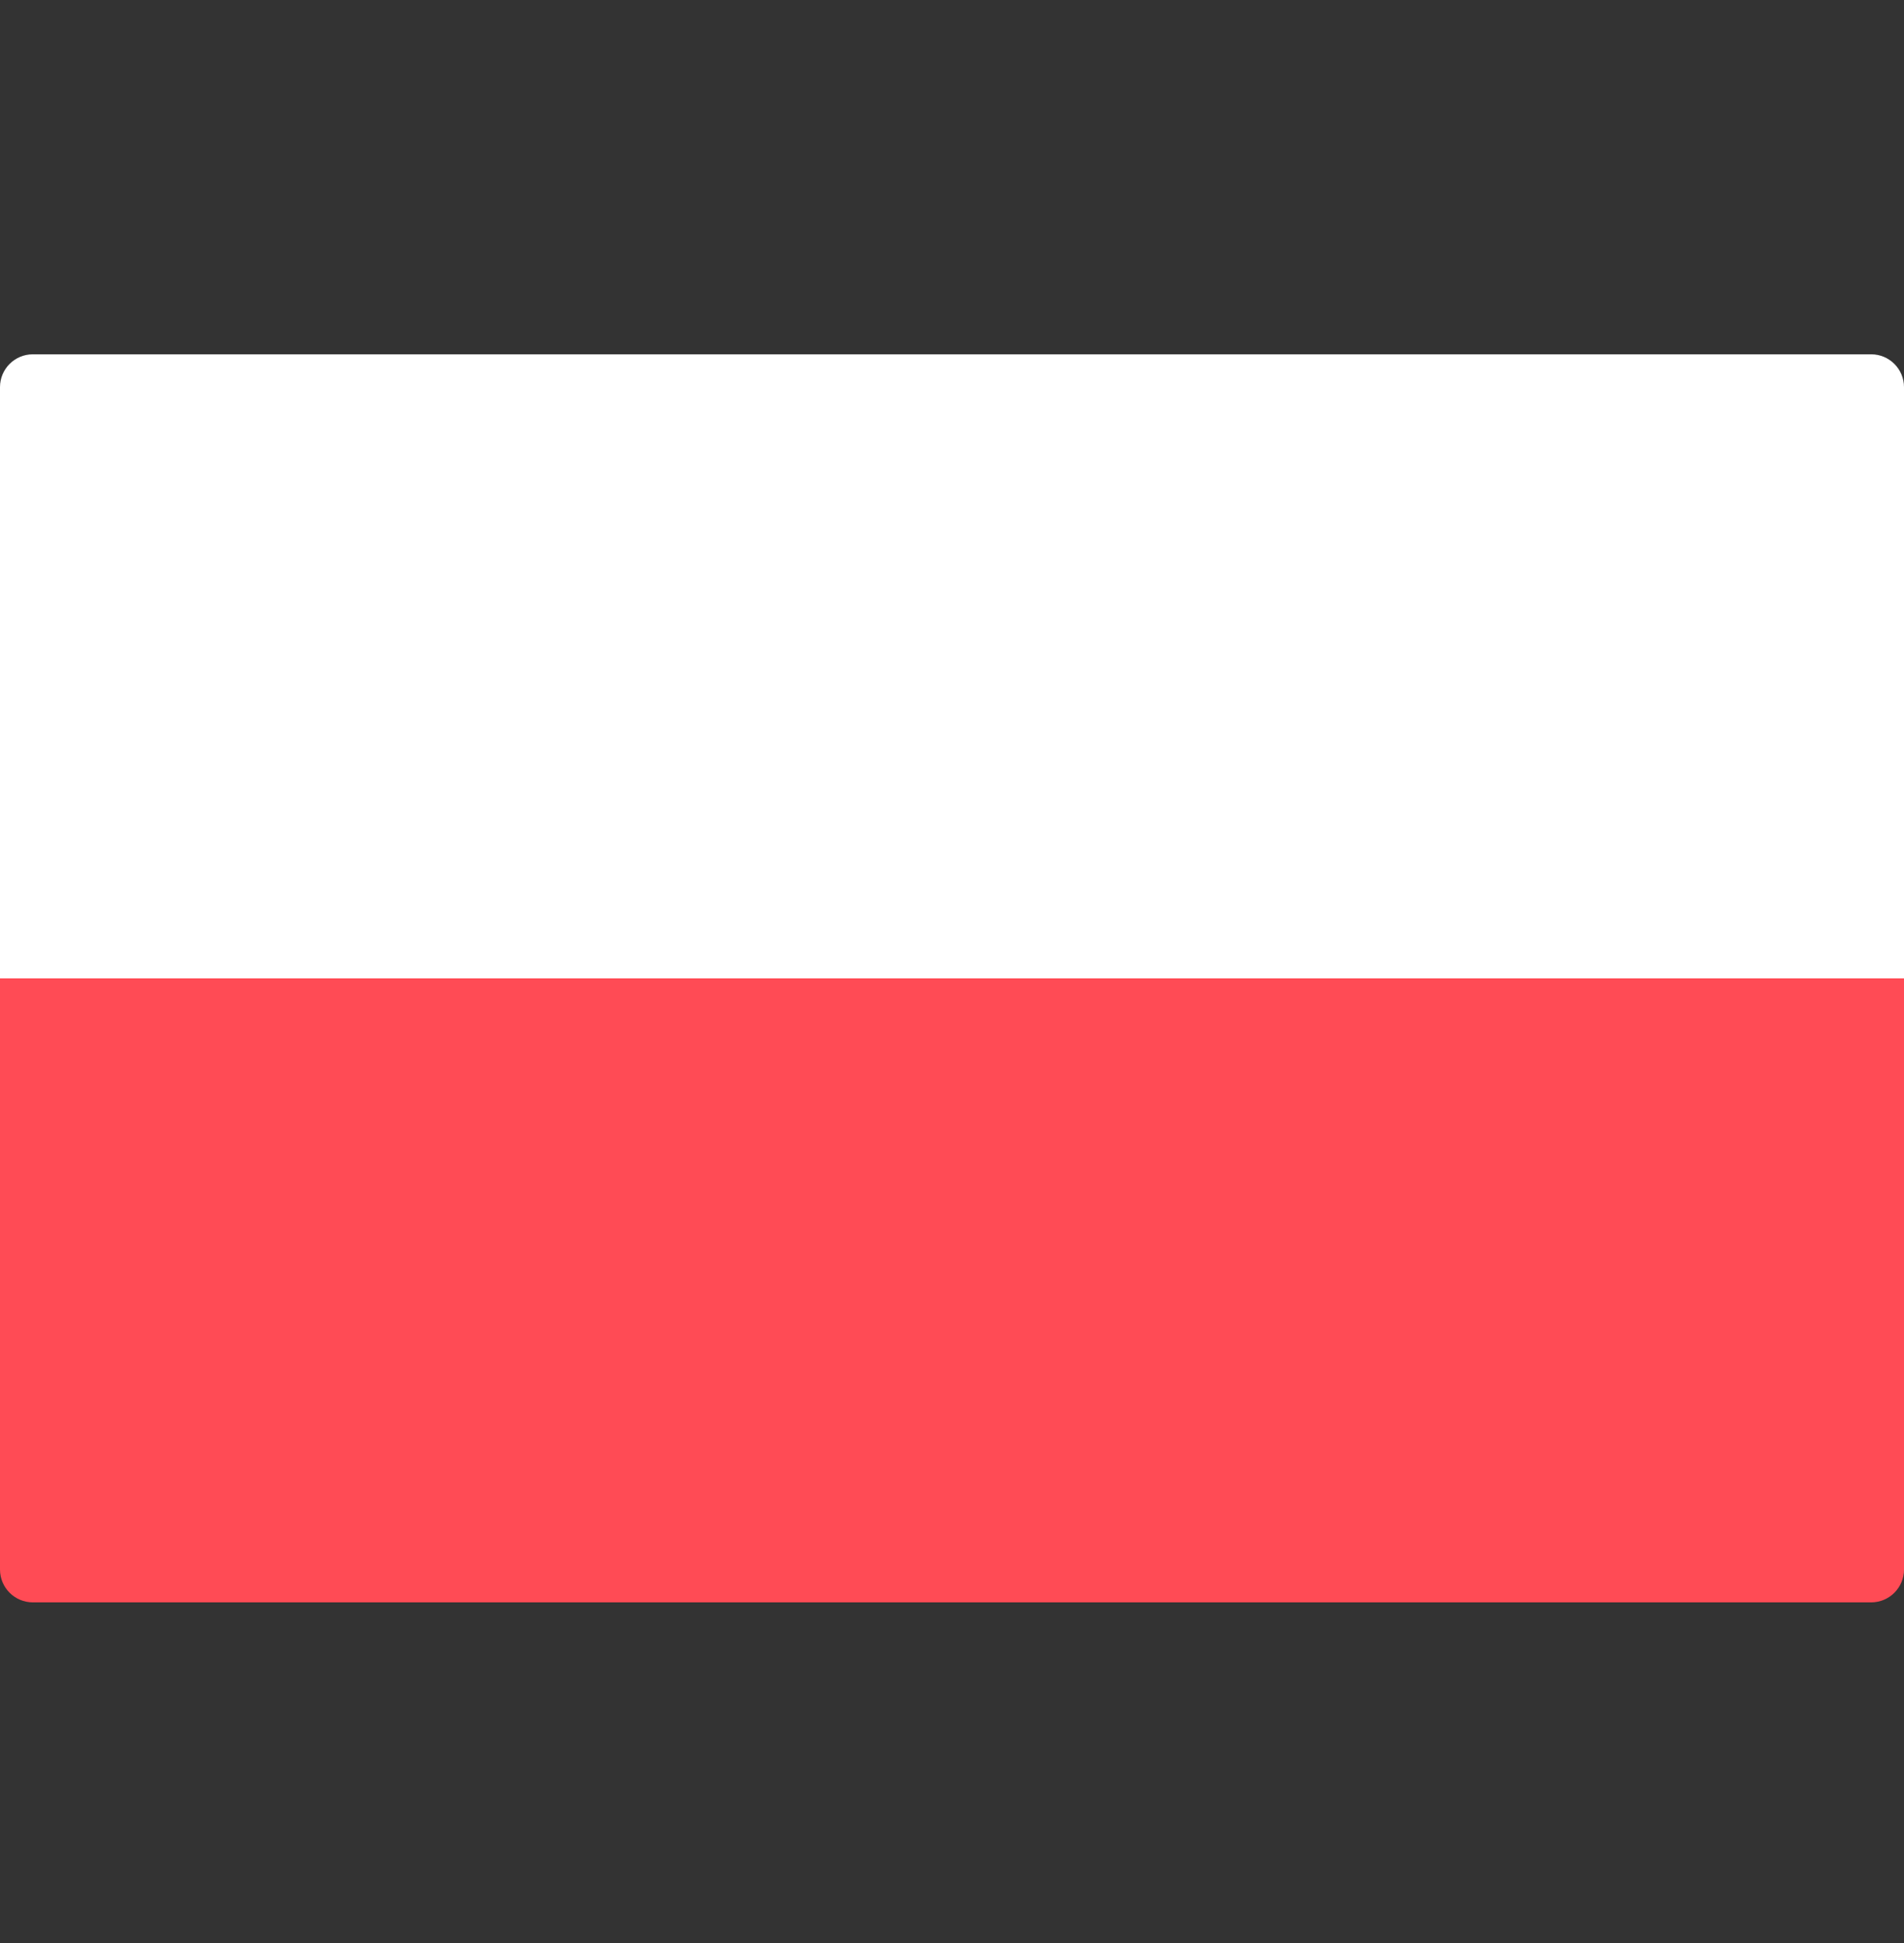 <svg width="50" height="51" viewBox="0 0 50 51" fill="none" xmlns="http://www.w3.org/2000/svg">
<rect x="0" y="0" width="50" height="51" fill="#333333" stroke="none"/>
<path d="M0 25.68H50V41.197C50 41.673 49.614 42.059 49.138 42.059H0.862C0.386 42.059 0 41.673 0 41.197V25.68Z" fill="#FF4B55"/>
<path d="M50 25.68H0V10.162C0 9.686 0.386 9.3 0.862 9.3H49.138C49.614 9.3 50 9.686 50 10.162L50 25.68Z" fill="white"/>
</svg>
